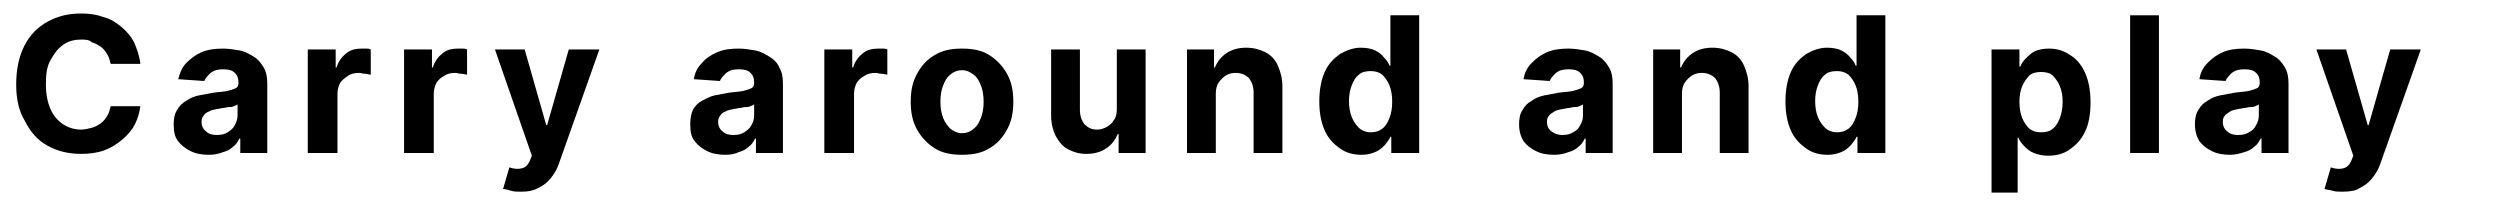 <?xml version="1.0" encoding="utf-8"?>
<!-- Generator: Adobe Illustrator 25.4.1, SVG Export Plug-In . SVG Version: 6.00 Build 0)  -->
<svg version="1.1" id="レイヤー_1" xmlns="http://www.w3.org/2000/svg" xmlns:xlink="http://www.w3.org/1999/xlink" x="0px"
	 y="0px" viewBox="0 0 277.8 22.7" style="enable-background:new 0 0 277.8 22.7;" xml:space="preserve">
<g>
	<path d="M15.6,7.1h-3.3c-0.1-0.4-0.2-0.8-0.4-1.1c-0.2-0.3-0.4-0.6-0.7-0.8c-0.3-0.2-0.6-0.4-1-0.5C9.9,4.4,9.5,4.4,9,4.4
		C8.2,4.4,7.5,4.6,7,5c-0.6,0.4-1,1-1.4,1.7S5.1,8.3,5.1,9.4c0,1.1,0.2,2,0.5,2.7c0.3,0.7,0.8,1.3,1.4,1.7c0.6,0.4,1.3,0.6,2,0.6
		c0.4,0,0.8-0.1,1.2-0.2c0.4-0.1,0.7-0.3,1-0.5c0.3-0.2,0.5-0.5,0.7-0.8c0.2-0.3,0.3-0.7,0.4-1.1l3.3,0c-0.1,0.7-0.3,1.4-0.6,2
		s-0.8,1.2-1.4,1.7c-0.6,0.5-1.2,0.9-2,1.2c-0.8,0.3-1.7,0.4-2.6,0.4c-1.4,0-2.6-0.3-3.7-0.9c-1.1-0.6-1.9-1.5-2.5-2.7
		C2.1,12.4,1.8,11,1.8,9.4c0-1.7,0.3-3.1,0.9-4.3c0.6-1.2,1.5-2.1,2.6-2.7S7.6,1.5,9,1.5c0.9,0,1.7,0.1,2.5,0.4
		c0.8,0.2,1.4,0.6,2,1.1s1.1,1.1,1.4,1.7C15.2,5.4,15.5,6.2,15.6,7.1z"/>
	<path d="M23.2,17.2c-0.7,0-1.4-0.1-2-0.4s-1-0.6-1.4-1.1s-0.5-1.1-0.5-1.9c0-0.6,0.1-1.2,0.4-1.6c0.2-0.4,0.6-0.8,1-1
		c0.4-0.3,0.9-0.5,1.4-0.6c0.5-0.1,1.1-0.2,1.6-0.3c0.7-0.1,1.2-0.1,1.6-0.2c0.4-0.1,0.7-0.2,0.9-0.3c0.2-0.1,0.3-0.3,0.3-0.6v0
		c0-0.5-0.1-0.8-0.4-1.1c-0.3-0.3-0.7-0.4-1.3-0.4c-0.6,0-1,0.1-1.4,0.4c-0.3,0.3-0.6,0.6-0.7,0.9l-2.9-0.2C20,8.1,20.2,7.5,20.7,7
		s1-0.9,1.7-1.2c0.7-0.3,1.5-0.4,2.4-0.4c0.6,0,1.2,0.1,1.8,0.2s1.1,0.4,1.6,0.7S29,7,29.3,7.5c0.3,0.5,0.4,1.1,0.4,1.8V17h-3v-1.6
		h-0.1c-0.2,0.4-0.4,0.7-0.7,0.9c-0.3,0.3-0.7,0.5-1.1,0.6C24.3,17.1,23.8,17.2,23.2,17.2z M24.1,15c0.5,0,0.9-0.1,1.2-0.3
		s0.6-0.4,0.8-0.8s0.3-0.7,0.3-1.1v-1.2c-0.1,0.1-0.2,0.1-0.4,0.2c-0.2,0.1-0.4,0.1-0.6,0.1c-0.2,0-0.4,0.1-0.6,0.1
		c-0.2,0-0.4,0.1-0.6,0.1c-0.4,0.1-0.7,0.1-1,0.3c-0.3,0.1-0.5,0.3-0.6,0.5c-0.2,0.2-0.2,0.5-0.2,0.7c0,0.4,0.2,0.8,0.5,1
		C23.2,14.9,23.6,15,24.1,15z"/>
	<path d="M34.2,17V5.5h3.1v2h0.1c0.2-0.7,0.6-1.2,1.1-1.6s1.1-0.5,1.7-0.5c0.2,0,0.3,0,0.5,0c0.2,0,0.3,0,0.5,0.1v2.8
		c-0.2,0-0.4-0.1-0.6-0.1c-0.3,0-0.5-0.1-0.7-0.1c-0.5,0-0.9,0.1-1.2,0.3s-0.7,0.5-0.9,0.8c-0.2,0.4-0.3,0.8-0.3,1.2V17H34.2z"/>
	<path d="M44.9,17V5.5H48v2h0.1c0.2-0.7,0.6-1.2,1.1-1.6s1.1-0.5,1.7-0.5c0.2,0,0.3,0,0.5,0s0.3,0,0.5,0.1v2.8
		c-0.1,0-0.4-0.1-0.6-0.1c-0.3,0-0.5-0.1-0.7-0.1c-0.5,0-0.9,0.1-1.2,0.3c-0.4,0.2-0.7,0.5-0.9,0.8c-0.2,0.4-0.3,0.8-0.3,1.2V17
		H44.9z"/>
	<path d="M57.9,21.3c-0.4,0-0.8,0-1.1-0.1S56.1,21,55.9,21l0.7-2.4c0.6,0.2,1,0.2,1.4,0.1c0.4-0.1,0.7-0.4,0.9-0.9l0.2-0.5L55,5.5
		h3.3l2.4,8.4h0.1l2.4-8.4l3.4,0l-4.5,12.7c-0.2,0.6-0.5,1.1-0.9,1.6c-0.4,0.5-0.8,0.8-1.4,1.1S58.7,21.3,57.9,21.3z"/>
	<path d="M80.6,17.2c-0.7,0-1.4-0.1-2-0.4s-1-0.6-1.4-1.1s-0.5-1.1-0.5-1.9c0-0.6,0.1-1.2,0.3-1.6c0.2-0.4,0.6-0.8,1-1
		s0.9-0.5,1.4-0.6c0.5-0.1,1.1-0.2,1.6-0.3c0.7-0.1,1.2-0.1,1.6-0.2c0.4-0.1,0.7-0.2,0.9-0.3c0.2-0.1,0.3-0.3,0.3-0.6v0
		c0-0.5-0.1-0.8-0.4-1.1c-0.3-0.3-0.7-0.4-1.3-0.4c-0.6,0-1,0.1-1.4,0.4c-0.3,0.3-0.6,0.6-0.7,0.9l-2.9-0.2c0.1-0.7,0.4-1.3,0.9-1.8
		c0.4-0.5,1-0.9,1.7-1.2c0.7-0.3,1.5-0.4,2.4-0.4c0.6,0,1.2,0.1,1.8,0.2c0.6,0.1,1.1,0.4,1.6,0.7C86,6.6,86.4,7,86.6,7.5
		C86.9,8,87,8.6,87,9.3V17h-3v-1.6h-0.1c-0.2,0.4-0.4,0.7-0.7,0.9c-0.3,0.3-0.7,0.5-1.1,0.6C81.7,17.1,81.2,17.2,80.6,17.2z
		 M81.5,15c0.5,0,0.9-0.1,1.2-0.3s0.6-0.4,0.8-0.8c0.2-0.3,0.3-0.7,0.3-1.1v-1.2c-0.1,0.1-0.2,0.1-0.4,0.2c-0.2,0.1-0.4,0.1-0.6,0.1
		c-0.2,0-0.4,0.1-0.6,0.1c-0.2,0-0.4,0.1-0.6,0.1c-0.4,0.1-0.7,0.1-1,0.3c-0.3,0.1-0.5,0.3-0.6,0.5c-0.2,0.2-0.2,0.5-0.2,0.7
		c0,0.4,0.2,0.8,0.5,1C80.6,14.9,81,15,81.5,15z"/>
	<path d="M91.6,17V5.5h3.1v2h0.1c0.2-0.7,0.6-1.2,1.1-1.6s1.1-0.5,1.7-0.5c0.2,0,0.3,0,0.5,0s0.3,0,0.5,0.1v2.8
		c-0.1,0-0.4-0.1-0.6-0.1c-0.3,0-0.5-0.1-0.7-0.1c-0.5,0-0.9,0.1-1.2,0.3c-0.4,0.2-0.7,0.5-0.9,0.8c-0.2,0.4-0.3,0.8-0.3,1.2V17
		H91.6z"/>
	<path d="M106.9,17.2c-1.2,0-2.2-0.2-3-0.7c-0.8-0.5-1.5-1.2-2-2.1c-0.5-0.9-0.7-1.9-0.7-3.1c0-1.2,0.2-2.2,0.7-3.1
		c0.5-0.9,1.1-1.6,2-2.1c0.8-0.5,1.8-0.7,3-0.7c1.2,0,2.2,0.2,3,0.7c0.8,0.5,1.5,1.2,2,2.1c0.5,0.9,0.7,1.9,0.7,3.1
		c0,1.2-0.2,2.2-0.7,3.1c-0.5,0.9-1.1,1.6-2,2.1C109.1,17,108.1,17.2,106.9,17.2z M106.9,14.8c0.5,0,1-0.2,1.3-0.5
		c0.4-0.3,0.6-0.7,0.8-1.2c0.2-0.5,0.3-1.1,0.3-1.8s-0.1-1.3-0.3-1.8c-0.2-0.5-0.4-0.9-0.8-1.2c-0.4-0.3-0.8-0.5-1.3-0.5
		c-0.5,0-1,0.2-1.3,0.5c-0.4,0.3-0.6,0.7-0.8,1.2c-0.2,0.5-0.3,1.1-0.3,1.8s0.1,1.3,0.3,1.8c0.2,0.5,0.5,0.9,0.8,1.2
		C106,14.6,106.4,14.8,106.9,14.8z"/>
	<path d="M124.1,12.1V5.5h3.2V17h-3v-2.1h-0.1c-0.3,0.7-0.7,1.2-1.3,1.6c-0.6,0.4-1.3,0.6-2.2,0.6c-0.8,0-1.4-0.2-2-0.5
		c-0.6-0.3-1-0.8-1.4-1.5c-0.3-0.6-0.5-1.4-0.5-2.3V5.5h3.2v6.7c0,0.7,0.2,1.2,0.5,1.6c0.4,0.4,0.8,0.6,1.4,0.6
		c0.4,0,0.7-0.1,1.1-0.3c0.3-0.2,0.6-0.4,0.8-0.8C124,13.1,124.1,12.6,124.1,12.1z"/>
	<path d="M135.1,10.4V17h-3.2V5.5h3v2h0.1c0.3-0.7,0.7-1.2,1.3-1.6c0.6-0.4,1.3-0.6,2.2-0.6c0.8,0,1.5,0.2,2.1,0.5
		c0.6,0.3,1.1,0.8,1.4,1.5s0.5,1.4,0.5,2.3V17h-3.2v-6.7c0-0.7-0.2-1.2-0.5-1.6c-0.4-0.4-0.9-0.6-1.5-0.6c-0.4,0-0.8,0.1-1.1,0.3
		c-0.3,0.2-0.6,0.5-0.8,0.8C135.2,9.5,135.1,9.9,135.1,10.4z"/>
	<path d="M151.3,17.2c-0.9,0-1.7-0.2-2.4-0.7c-0.7-0.5-1.3-1.1-1.7-2c-0.4-0.9-0.6-2-0.6-3.2c0-1.3,0.2-2.4,0.6-3.3
		c0.4-0.9,1-1.5,1.7-2c0.7-0.4,1.5-0.7,2.3-0.7c0.6,0,1.2,0.1,1.6,0.3s0.8,0.5,1,0.8c0.3,0.3,0.5,0.6,0.6,0.9h0.1V1.7h3.2V17h-3.1
		v-1.8h-0.1c-0.1,0.3-0.4,0.6-0.6,0.9c-0.3,0.3-0.6,0.6-1.1,0.8S151.9,17.2,151.3,17.2z M152.3,14.7c0.5,0,0.9-0.1,1.3-0.4
		c0.4-0.3,0.6-0.7,0.8-1.2c0.2-0.5,0.3-1.1,0.3-1.8c0-0.7-0.1-1.3-0.3-1.8c-0.2-0.5-0.5-0.9-0.8-1.2c-0.4-0.3-0.8-0.4-1.3-0.4
		c-0.5,0-1,0.1-1.3,0.4c-0.4,0.3-0.6,0.7-0.8,1.2c-0.2,0.5-0.3,1.1-0.3,1.7c0,0.7,0.1,1.3,0.3,1.8s0.5,0.9,0.8,1.2
		S151.8,14.7,152.3,14.7z"/>
	<path d="M172.7,17.2c-0.7,0-1.4-0.1-2-0.4c-0.6-0.3-1-0.6-1.4-1.1c-0.3-0.5-0.5-1.1-0.5-1.9c0-0.6,0.1-1.2,0.4-1.6
		c0.2-0.4,0.6-0.8,1-1c0.4-0.3,0.9-0.5,1.4-0.6c0.5-0.1,1.1-0.2,1.6-0.3c0.7-0.1,1.2-0.1,1.6-0.2c0.4-0.1,0.7-0.2,0.9-0.3
		c0.2-0.1,0.3-0.3,0.3-0.6v0c0-0.5-0.1-0.8-0.4-1.1c-0.3-0.3-0.7-0.4-1.3-0.4c-0.6,0-1,0.1-1.4,0.4c-0.3,0.3-0.6,0.6-0.7,0.9
		l-2.9-0.2c0.1-0.7,0.4-1.3,0.9-1.8s1-0.9,1.7-1.2c0.7-0.3,1.5-0.4,2.4-0.4c0.6,0,1.2,0.1,1.8,0.2c0.6,0.1,1.1,0.4,1.6,0.7
		c0.5,0.3,0.8,0.7,1.1,1.2c0.3,0.5,0.4,1.1,0.4,1.8V17h-3v-1.6h-0.1c-0.2,0.4-0.4,0.7-0.7,0.9c-0.3,0.3-0.7,0.5-1.1,0.6
		C173.8,17.1,173.3,17.2,172.7,17.2z M173.6,15c0.5,0,0.9-0.1,1.2-0.3c0.4-0.2,0.6-0.4,0.8-0.8c0.2-0.3,0.3-0.7,0.3-1.1v-1.2
		c-0.1,0.1-0.2,0.1-0.4,0.2c-0.2,0.1-0.4,0.1-0.6,0.1c-0.2,0-0.4,0.1-0.6,0.1s-0.4,0.1-0.6,0.1c-0.4,0.1-0.7,0.1-1,0.3
		s-0.5,0.3-0.6,0.5c-0.2,0.2-0.2,0.5-0.2,0.7c0,0.4,0.2,0.8,0.5,1C172.8,14.9,173.2,15,173.6,15z"/>
	<path d="M186.9,10.4V17h-3.2V5.5h3v2h0.1c0.3-0.7,0.7-1.2,1.3-1.6c0.6-0.4,1.3-0.6,2.2-0.6c0.8,0,1.5,0.2,2.1,0.5
		c0.6,0.3,1.1,0.8,1.4,1.5s0.5,1.4,0.5,2.3V17h-3.2v-6.7c0-0.7-0.2-1.2-0.5-1.6c-0.4-0.4-0.9-0.6-1.5-0.6c-0.4,0-0.8,0.1-1.1,0.3
		c-0.3,0.2-0.6,0.5-0.8,0.8C187,9.5,186.9,9.9,186.9,10.4z"/>
	<path d="M203.1,17.2c-0.9,0-1.7-0.2-2.4-0.7c-0.7-0.5-1.3-1.1-1.7-2c-0.4-0.9-0.6-2-0.6-3.2c0-1.3,0.2-2.4,0.6-3.3
		c0.4-0.9,1-1.5,1.7-2c0.7-0.4,1.5-0.7,2.3-0.7c0.6,0,1.2,0.1,1.6,0.3s0.8,0.5,1,0.8c0.3,0.3,0.5,0.6,0.6,0.9h0.1V1.7h3.2V17h-3.1
		v-1.8h-0.1c-0.1,0.3-0.4,0.6-0.6,0.9c-0.3,0.3-0.6,0.6-1.1,0.8S203.7,17.2,203.1,17.2z M204.1,14.7c0.5,0,0.9-0.1,1.3-0.4
		c0.4-0.3,0.6-0.7,0.8-1.2c0.2-0.5,0.3-1.1,0.3-1.8c0-0.7-0.1-1.3-0.3-1.8c-0.2-0.5-0.5-0.9-0.8-1.2c-0.4-0.3-0.8-0.4-1.3-0.4
		c-0.5,0-1,0.1-1.3,0.4c-0.4,0.3-0.6,0.7-0.8,1.2c-0.2,0.5-0.3,1.1-0.3,1.7c0,0.7,0.1,1.3,0.3,1.8s0.5,0.9,0.8,1.2
		S203.6,14.7,204.1,14.7z"/>
	<path d="M221.3,21.3V5.5h3.1v1.9h0.1c0.1-0.3,0.3-0.6,0.6-0.9c0.3-0.3,0.6-0.6,1-0.8c0.4-0.2,1-0.3,1.6-0.3c0.8,0,1.6,0.2,2.3,0.7
		c0.7,0.4,1.3,1.1,1.7,2c0.4,0.9,0.6,2,0.6,3.3c0,1.3-0.2,2.4-0.6,3.2c-0.4,0.9-1,1.5-1.7,2c-0.7,0.5-1.5,0.7-2.4,0.7
		c-0.6,0-1.1-0.1-1.6-0.3s-0.8-0.5-1.1-0.8c-0.3-0.3-0.5-0.6-0.6-0.9h-0.1v6.1H221.3z M224.4,11.3c0,0.7,0.1,1.3,0.3,1.8
		c0.2,0.5,0.5,0.9,0.8,1.2c0.4,0.3,0.8,0.4,1.3,0.4c0.5,0,1-0.1,1.3-0.4c0.4-0.3,0.6-0.7,0.8-1.2c0.2-0.5,0.3-1.1,0.3-1.8
		c0-0.7-0.1-1.2-0.3-1.7c-0.2-0.5-0.5-0.9-0.8-1.2s-0.8-0.4-1.3-0.4c-0.5,0-1,0.1-1.3,0.4s-0.6,0.7-0.8,1.2S224.4,10.6,224.4,11.3z"
		/>
	<path d="M239.9,1.7V17h-3.2V1.7H239.9z"/>
	<path d="M247.8,17.2c-0.7,0-1.4-0.1-2-0.4c-0.6-0.3-1-0.6-1.4-1.1c-0.3-0.5-0.5-1.1-0.5-1.9c0-0.6,0.1-1.2,0.4-1.6
		c0.2-0.4,0.6-0.8,1-1c0.4-0.3,0.9-0.5,1.4-0.6c0.5-0.1,1.1-0.2,1.6-0.3c0.7-0.1,1.2-0.1,1.6-0.2c0.4-0.1,0.7-0.2,0.9-0.3
		c0.2-0.1,0.3-0.3,0.3-0.6v0c0-0.5-0.1-0.8-0.4-1.1c-0.3-0.3-0.7-0.4-1.3-0.4c-0.6,0-1,0.1-1.4,0.4c-0.3,0.3-0.6,0.6-0.7,0.9
		l-2.9-0.2c0.1-0.7,0.4-1.3,0.9-1.8s1-0.9,1.7-1.2c0.7-0.3,1.5-0.4,2.4-0.4c0.6,0,1.2,0.1,1.8,0.2c0.6,0.1,1.1,0.4,1.6,0.7
		c0.5,0.3,0.8,0.7,1.1,1.2c0.3,0.5,0.4,1.1,0.4,1.8V17h-3v-1.6h-0.1c-0.2,0.4-0.4,0.7-0.7,0.9c-0.3,0.3-0.7,0.5-1.1,0.6
		C248.8,17.1,248.3,17.2,247.8,17.2z M248.7,15c0.5,0,0.9-0.1,1.2-0.3c0.4-0.2,0.6-0.4,0.8-0.8c0.2-0.3,0.3-0.7,0.3-1.1v-1.2
		c-0.1,0.1-0.2,0.1-0.4,0.2c-0.2,0.1-0.4,0.1-0.6,0.1c-0.2,0-0.4,0.1-0.6,0.1s-0.4,0.1-0.6,0.1c-0.4,0.1-0.7,0.1-1,0.3
		s-0.5,0.3-0.6,0.5c-0.2,0.2-0.2,0.5-0.2,0.7c0,0.4,0.2,0.8,0.5,1C247.8,14.9,248.2,15,248.7,15z"/>
	<path d="M260.3,21.3c-0.4,0-0.8,0-1.1-0.1c-0.3-0.1-0.6-0.1-0.9-0.2l0.7-2.4c0.6,0.2,1,0.2,1.4,0.1s0.7-0.4,0.9-0.9l0.2-0.5
		l-4.1-11.8h3.3l2.4,8.4h0.1l2.4-8.4l3.4,0l-4.5,12.7c-0.2,0.6-0.5,1.1-0.9,1.6c-0.4,0.5-0.8,0.8-1.4,1.1
		C261.8,21.2,261.1,21.3,260.3,21.3z"/>
</g>
</svg>
